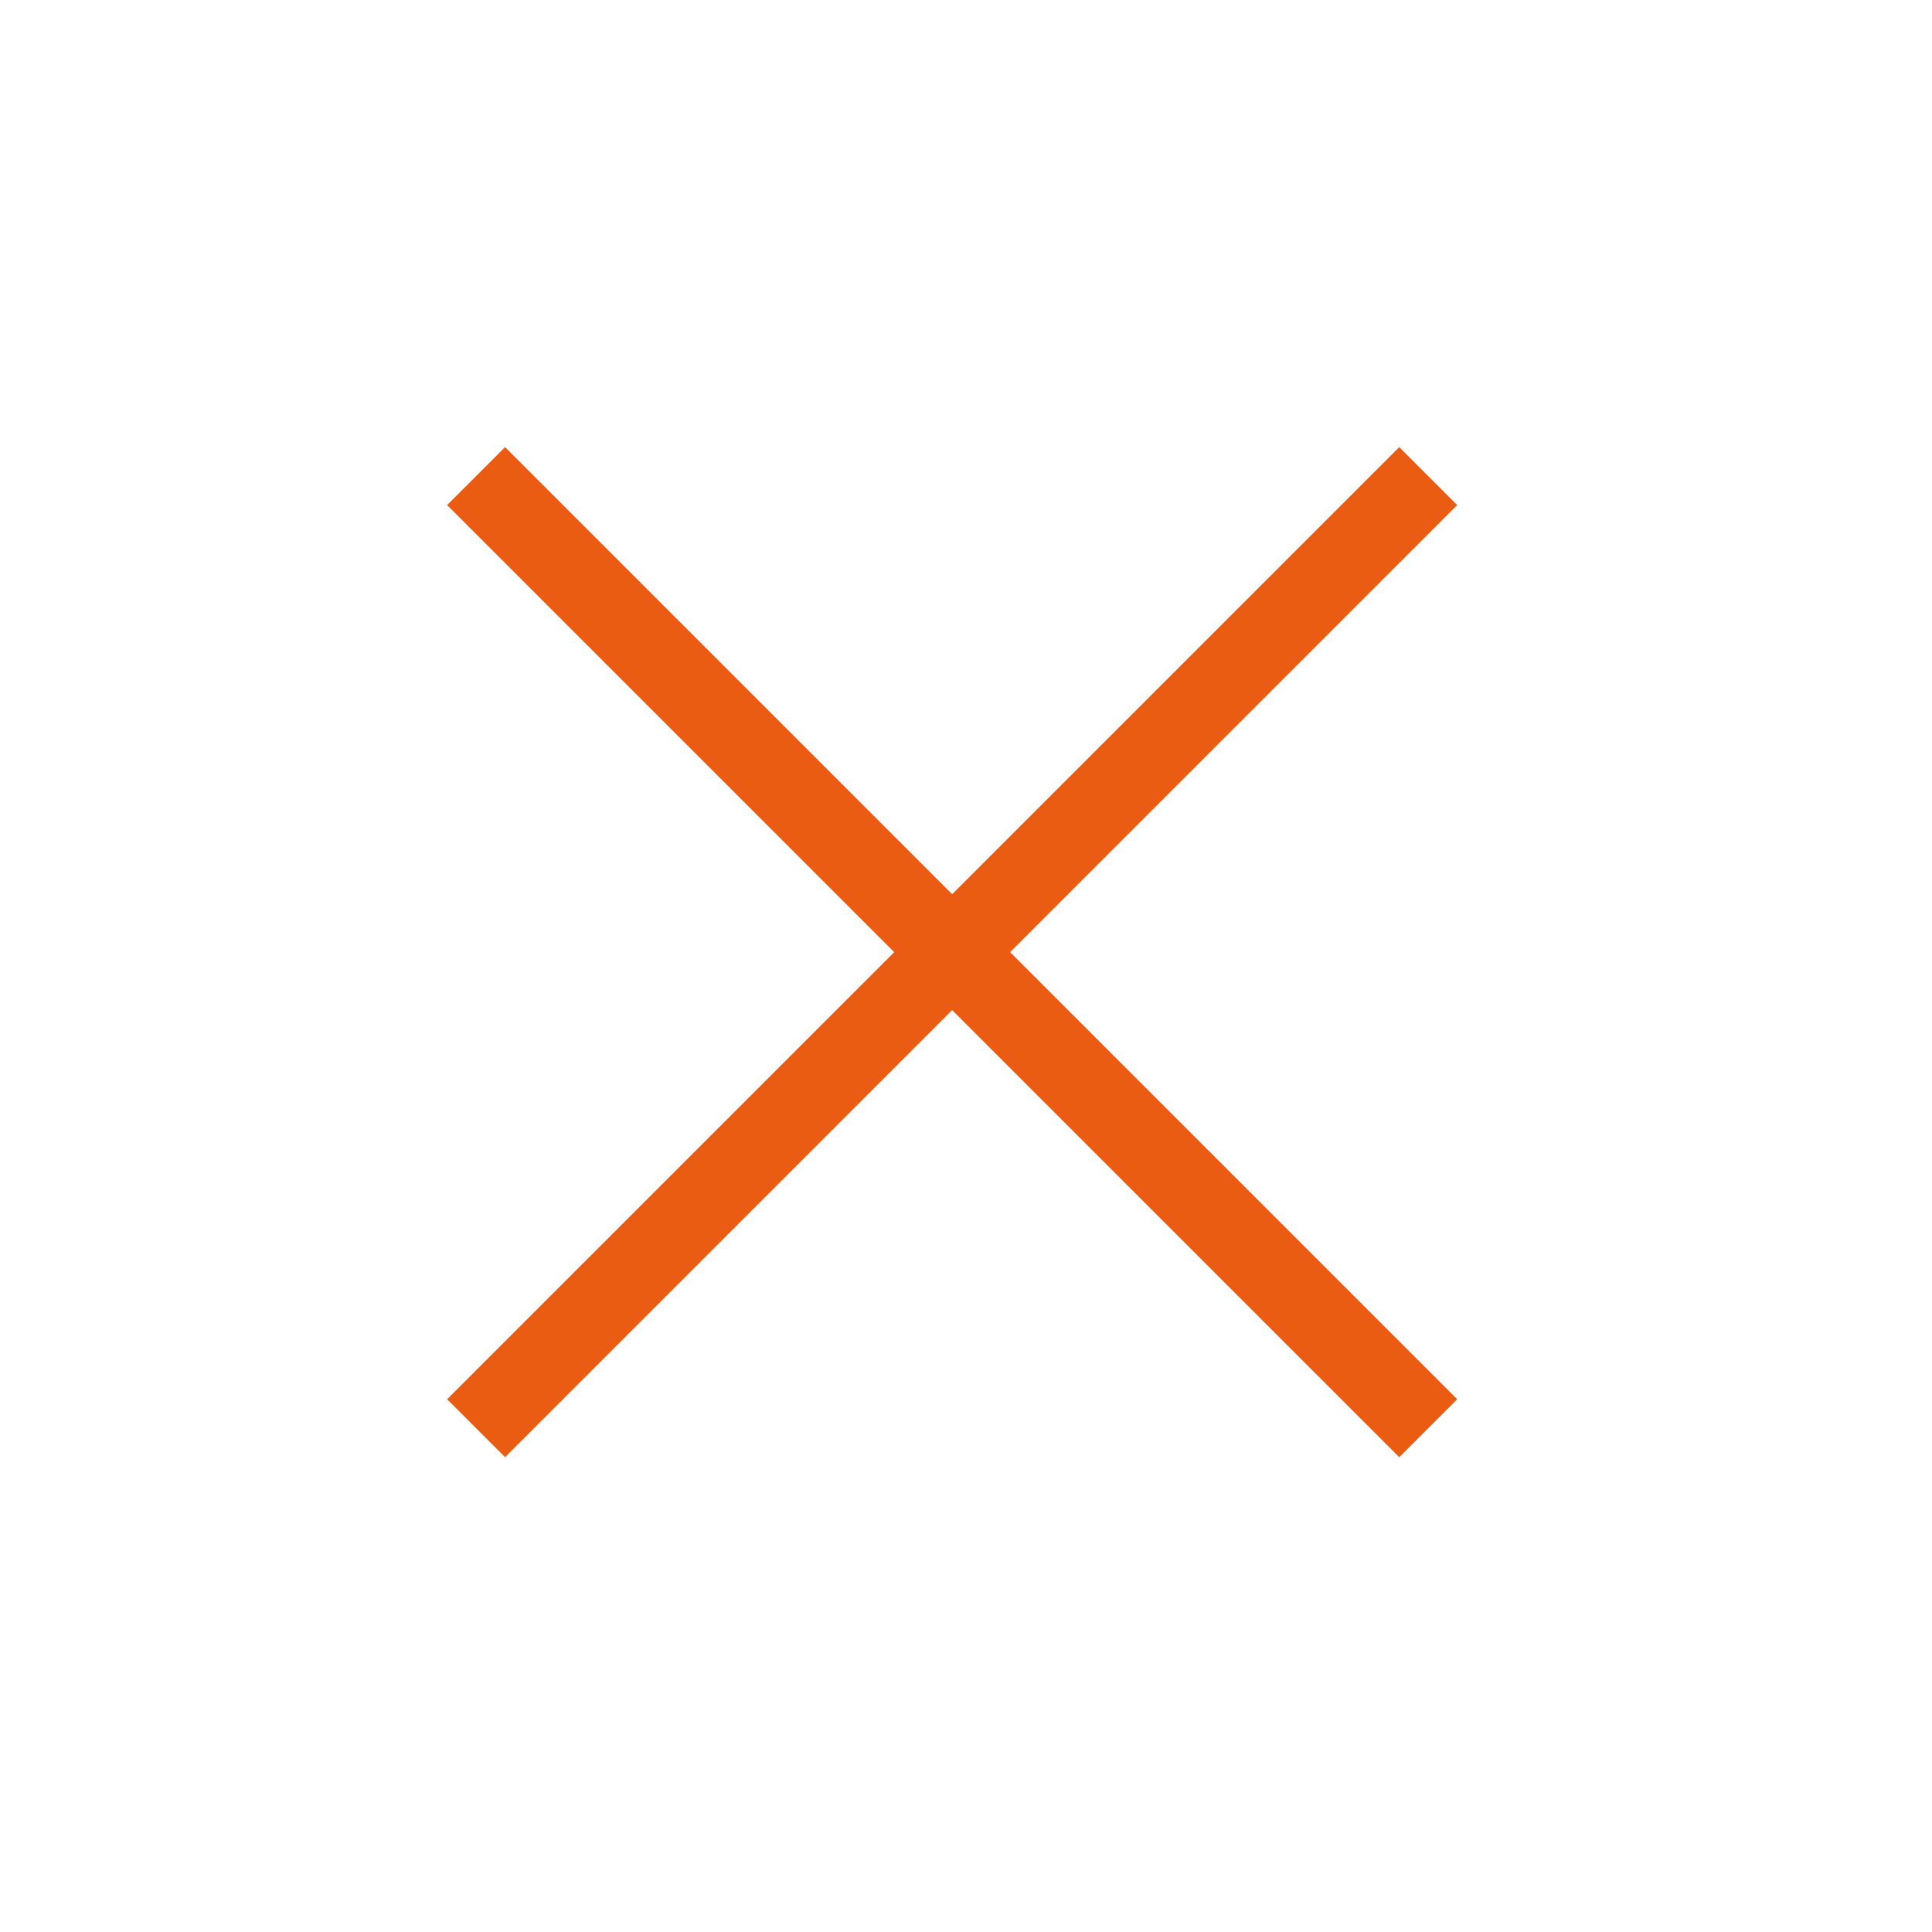 <svg width="33" height="33" viewBox="0 0 33 33" fill="none" xmlns="http://www.w3.org/2000/svg">
<path d="M24.395 8.132L8.132 24.395" stroke="#E95C12" stroke-width="1.4"/>
<path d="M24.395 24.395L8.132 8.132" stroke="#E95C12" stroke-width="1.4"/>
</svg>

